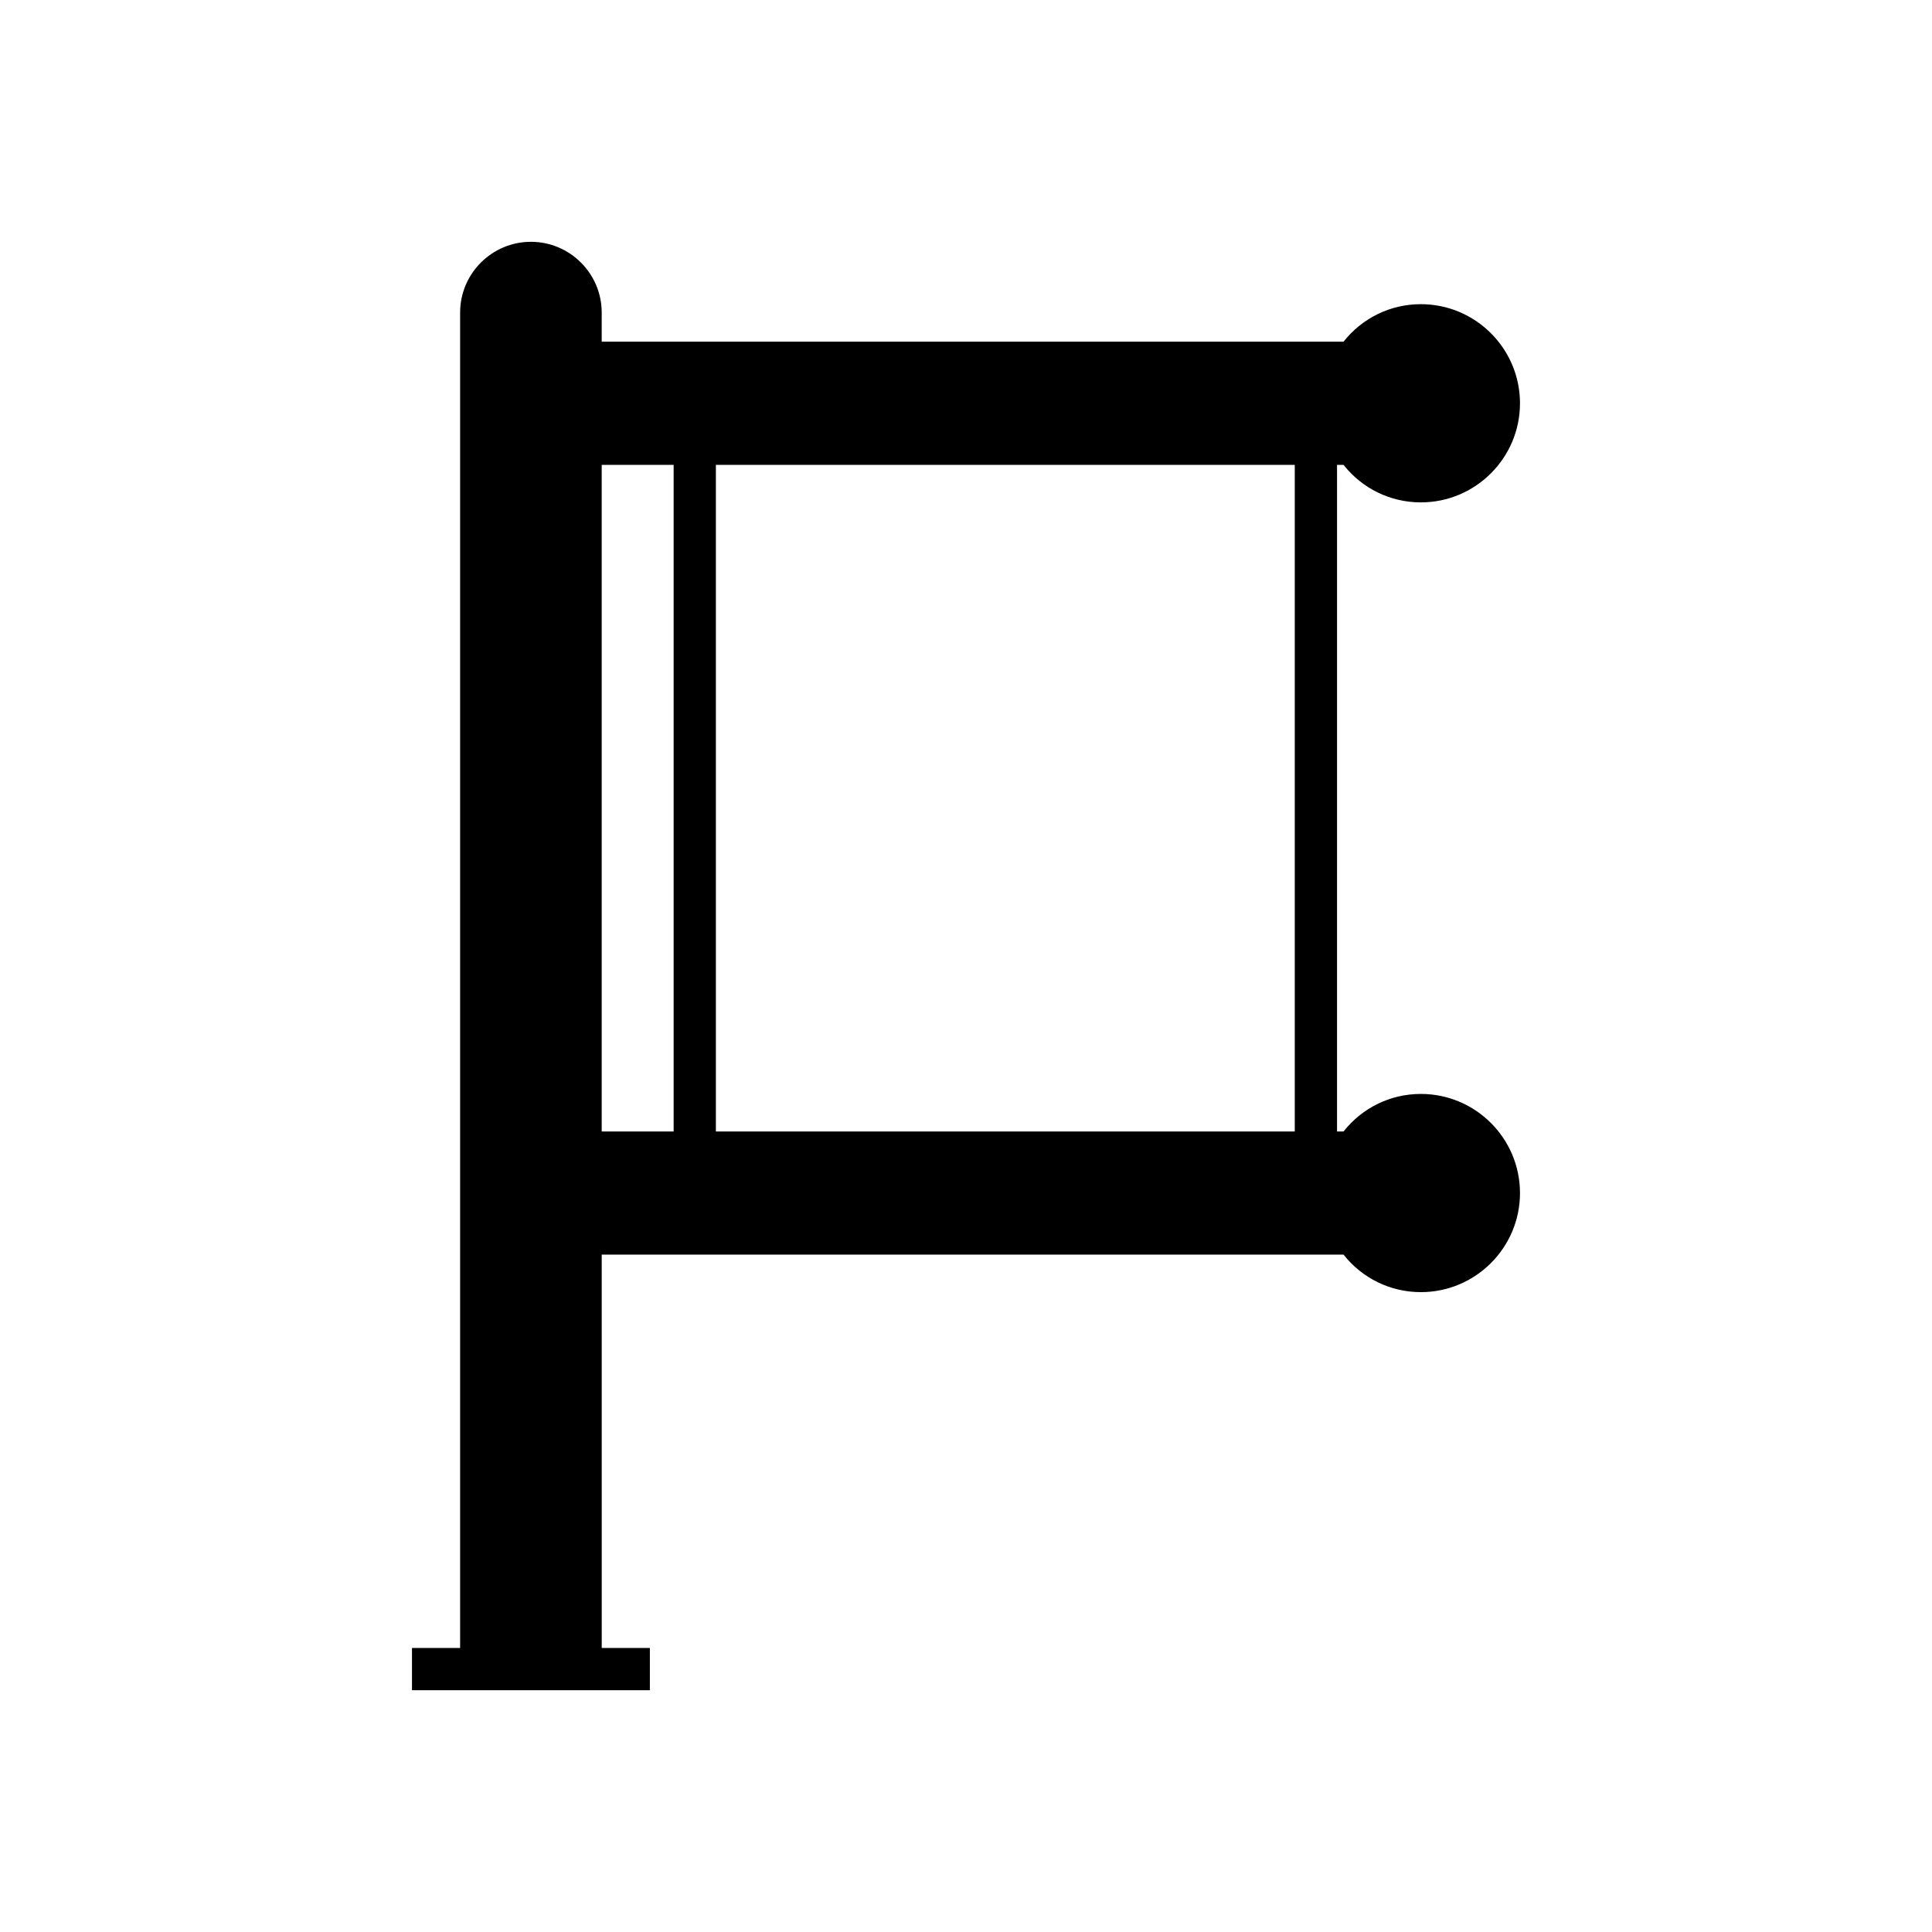 <?xml version="1.0" encoding="UTF-8"?>
<!-- Uploaded to: ICON Repo, www.svgrepo.com, Generator: ICON Repo Mixer Tools -->
<svg fill="#000000" width="800px" height="800px" version="1.1" viewBox="144 144 512 512" xmlns="http://www.w3.org/2000/svg">
 <path d="m500.05 267.19c4.965 6.281 12.414 9.945 20.5 9.945 14.48 0 26.262-11.781 26.262-26.262 0-14.48-11.781-26.262-26.262-26.262-8.086 0-15.535 3.664-20.5 9.945l-196.59-0.004v-7.707c0-10.344-8.418-18.762-18.762-18.762s-18.762 8.418-18.762 18.762v353.88h-12.758v11.195h63.043v-11.195h-12.758l-0.004-104.24h196.59c4.965 6.281 12.414 9.945 20.5 9.945 14.48 0 26.262-11.781 26.262-26.262 0-14.48-11.781-26.262-26.262-26.262-8.086 0-15.535 3.668-20.5 9.949h-1.723l0.004-176.66zm-196.59 0h19.062v176.66h-19.062zm30.258 176.66v-176.66h153.41v176.66z"/>
</svg>